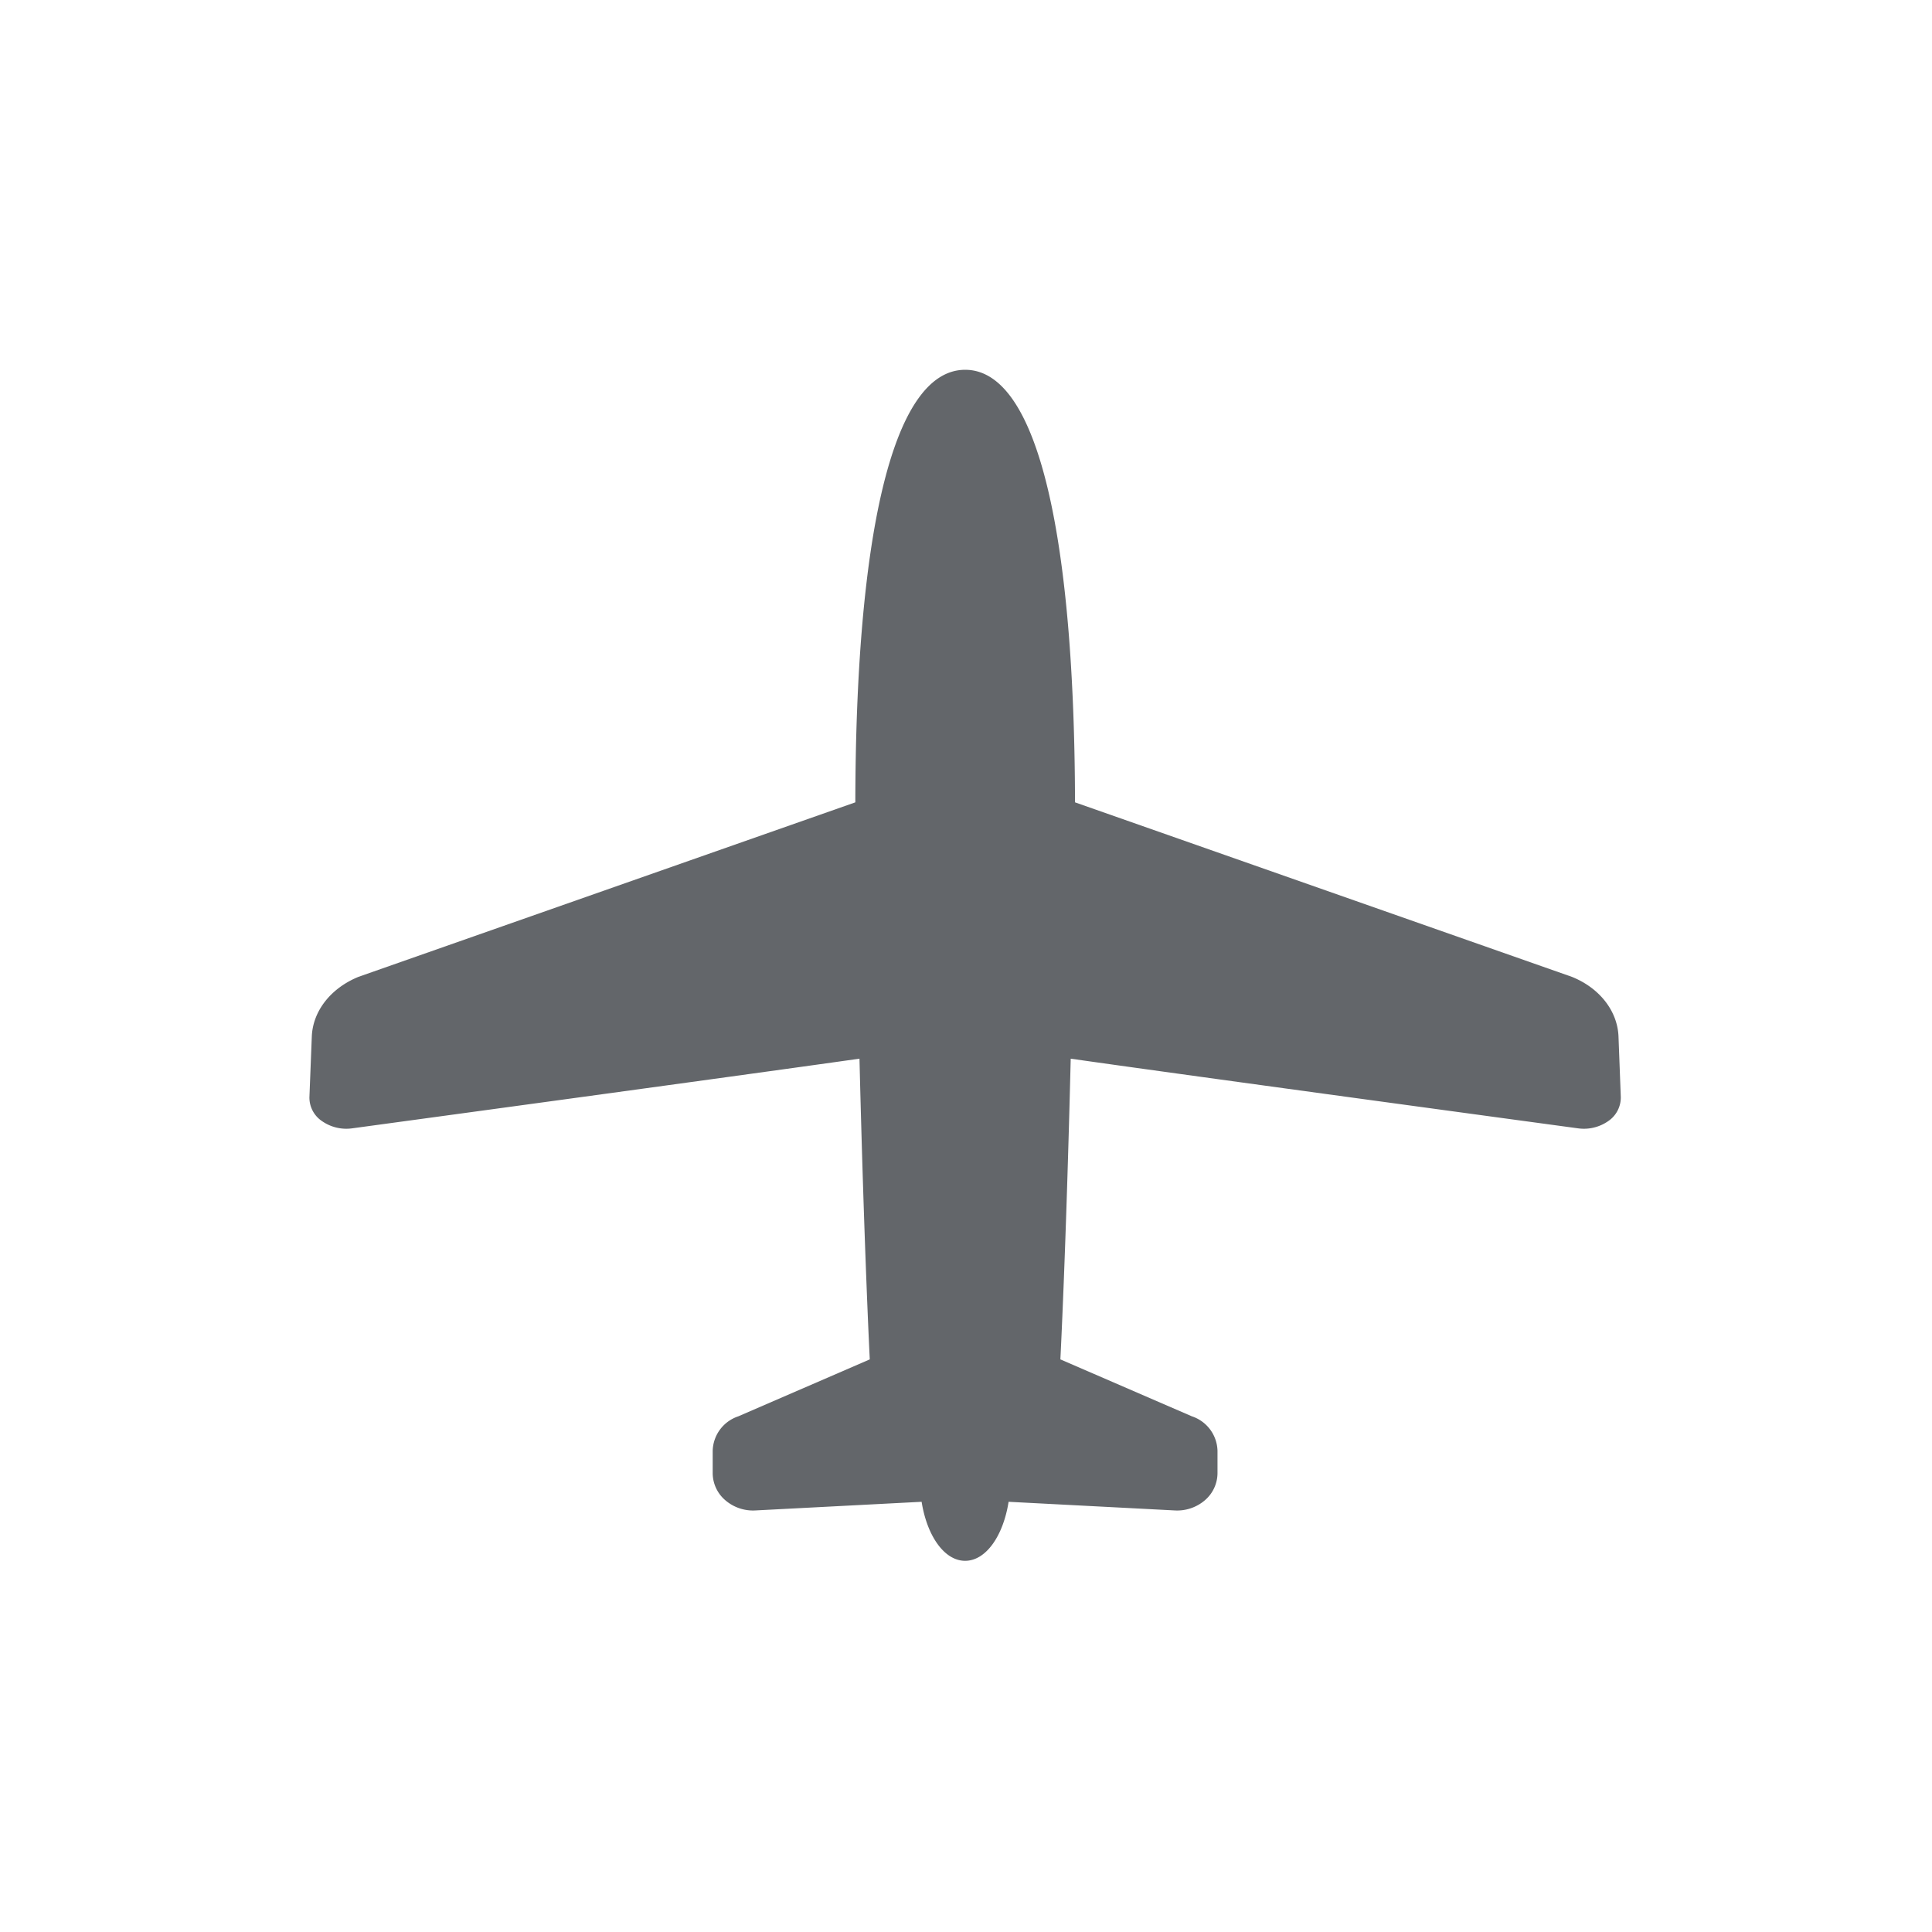 <svg viewBox="0 0 512 512" fill="none" xmlns="http://www.w3.org/2000/svg"><path d="M428.921 274.7c-.26-6.77-5-12.87-12.37-15.83l-131.66-46.24c-.16-67.85-9.18-114.63-29.11-114.63s-29 46.78-29.11 114.63l-131.66 46.24c-7.35 3-12.11 9.06-12.38 15.83L82 290.75a7.5 7.5 0 0 0 3.34 6.36 11.258 11.258 0 0 0 8 1.91s103-14 134.43-18.46c1.26 51.21 2.73 79.69 2.73 79.69l-34.83 15.09a9.893 9.893 0 0 0-6.8 9.17v5.91a9.503 9.503 0 0 0 3.37 7.18 11.253 11.253 0 0 0 8 2.68l44-2.29c1.42 9 6 15.64 11.53 15.64 5.53 0 10.1-6.63 11.52-15.64l44 2.29a11.273 11.273 0 0 0 8-2.68 9.514 9.514 0 0 0 3.36-7.18v-5.91a9.897 9.897 0 0 0-6.79-9.17l-34.85-15.09s1.49-28.48 2.74-79.69c31.47 4.5 134.44 18.46 134.44 18.46 2.812.395 5.67-.287 8-1.91a7.566 7.566 0 0 0 3.34-6.36l-.61-16.05z" fill="#63666A"/></svg>